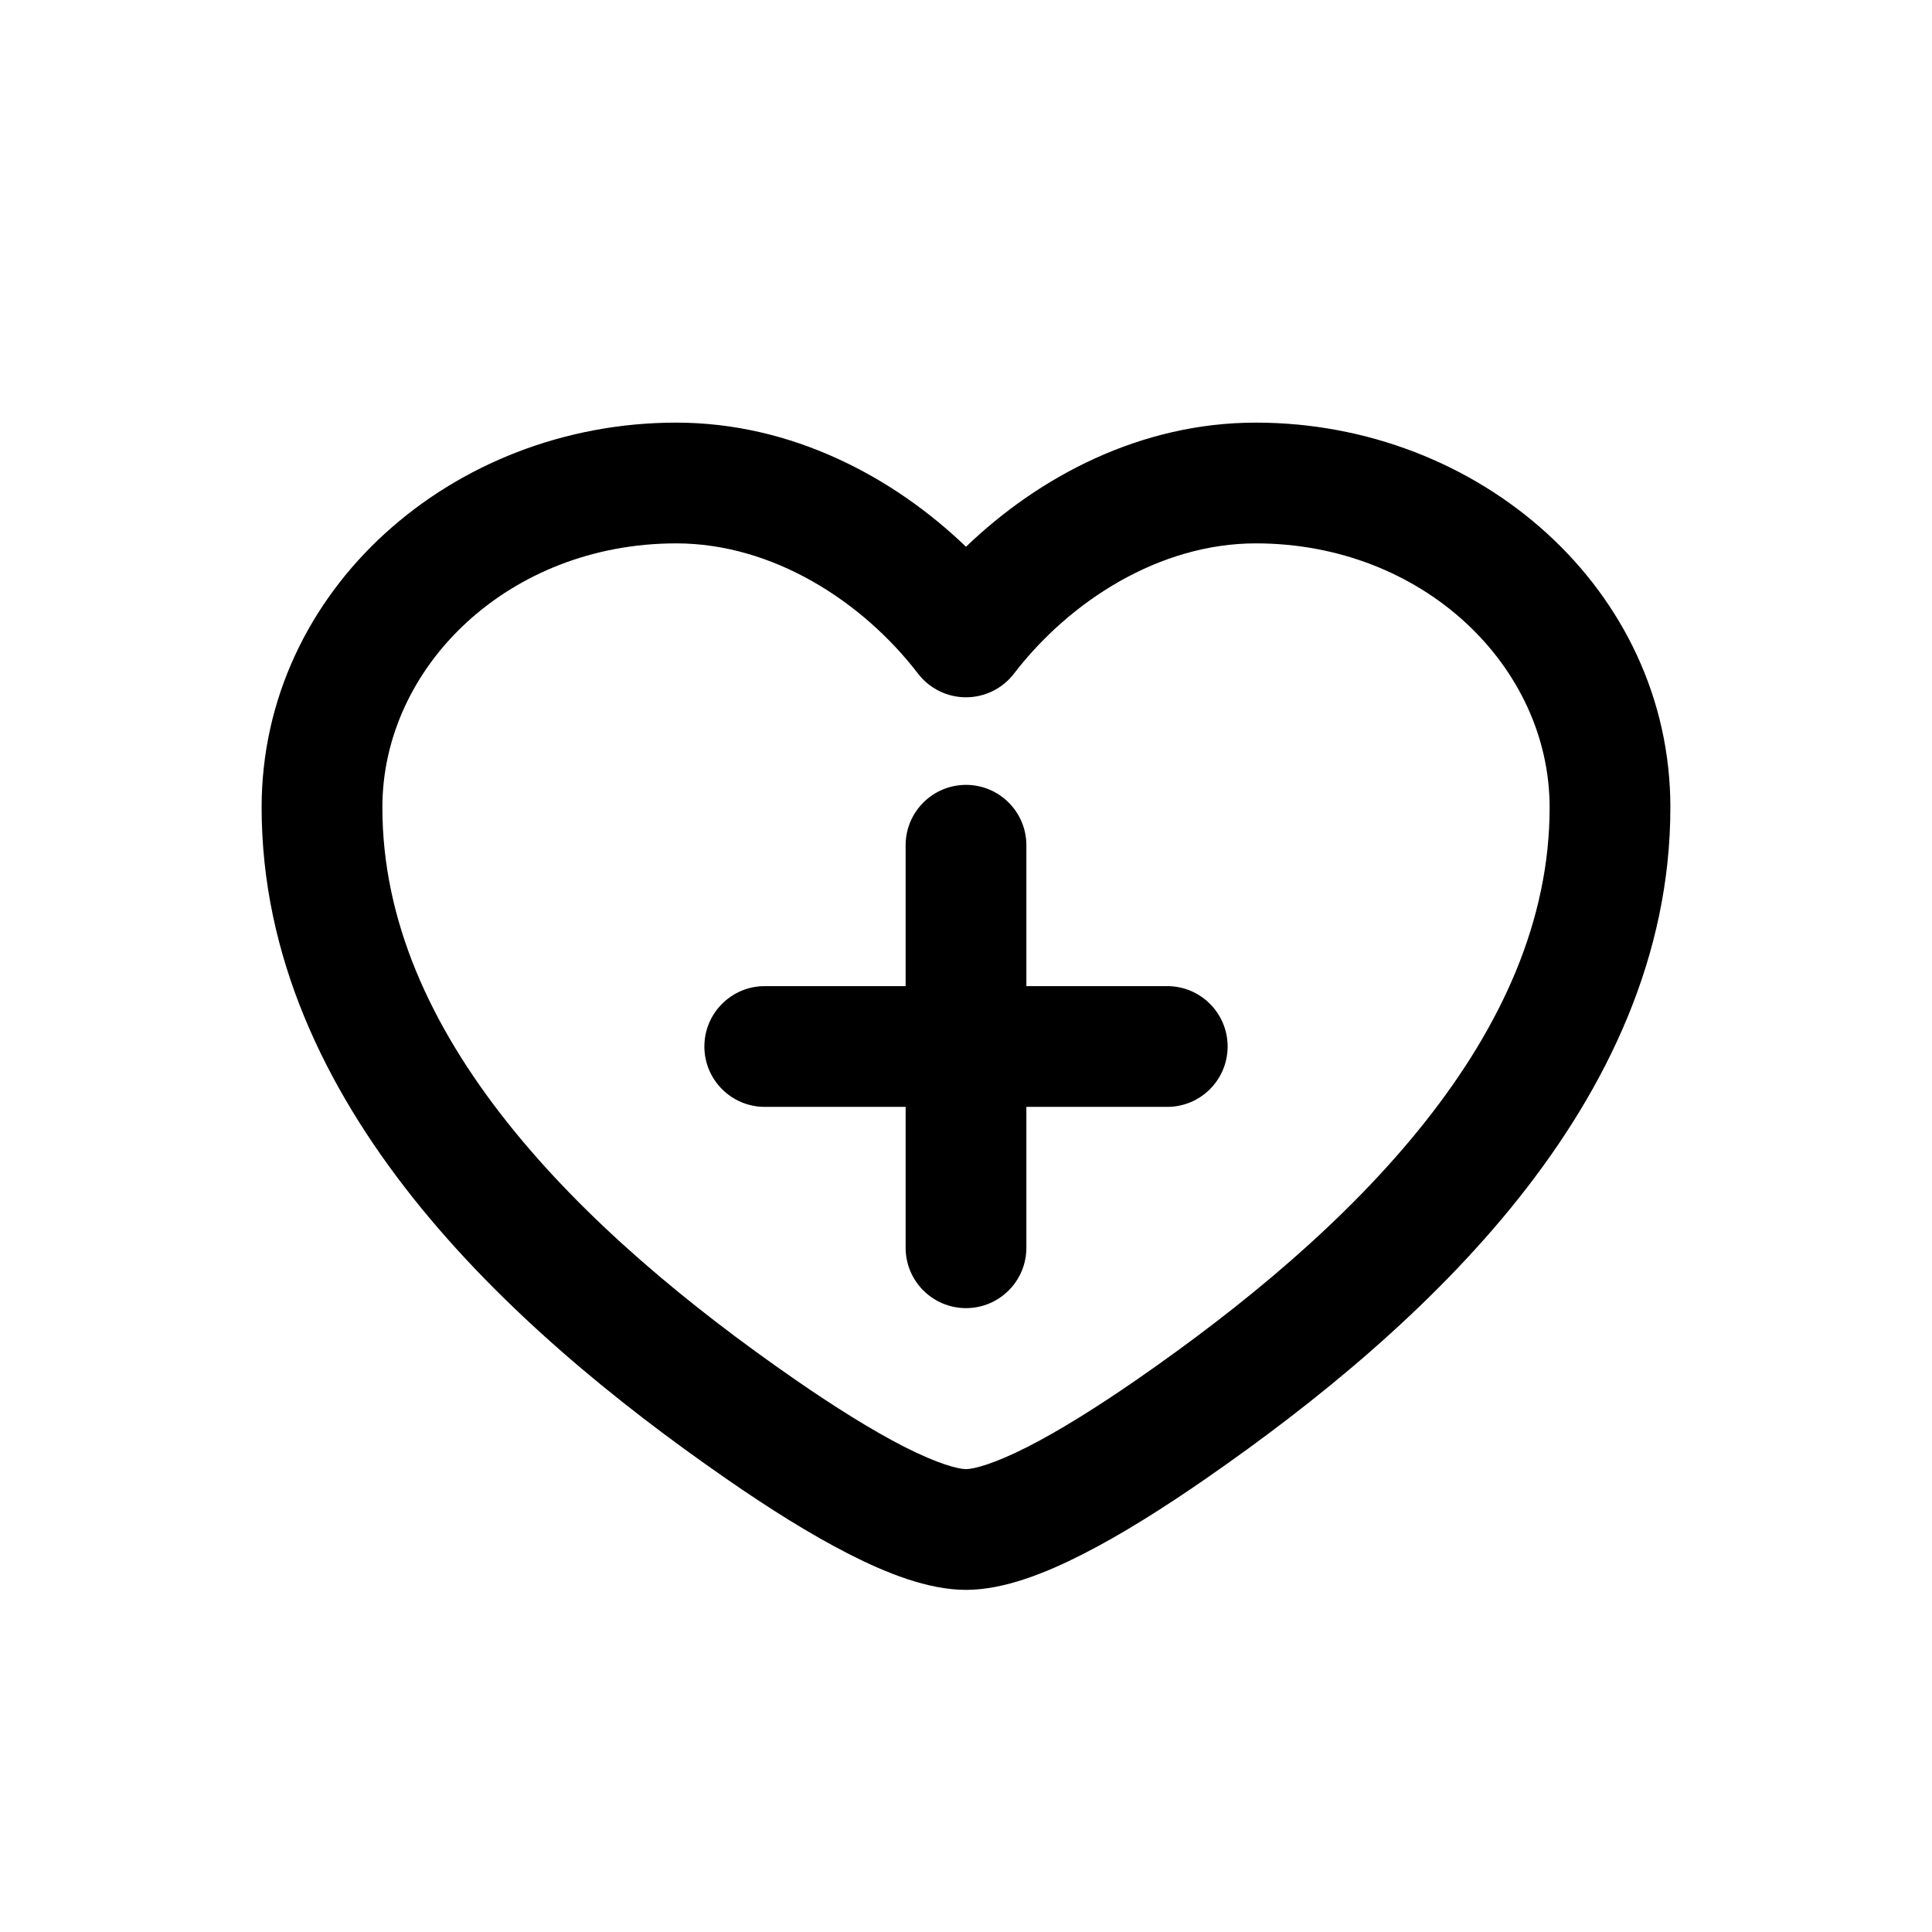 <?xml version="1.0" encoding="utf-8"?>
<svg width="800px" height="800px" viewBox="0 0 24 24" fill="none" xmlns="http://www.w3.org/2000/svg">
<path d="M12 9.75C12.414 9.75 12.75 10.086 12.75 10.5V12.25H14.5C14.914 12.25 15.25 12.586 15.25 13C15.25 13.414 14.914 13.75 14.5 13.75H12.75V15.5C12.75 15.914 12.414 16.25 12 16.25C11.586 16.25 11.25 15.914 11.25 15.5V13.75H9.5C9.086 13.75 8.75 13.414 8.75 13C8.75 12.586 9.086 12.25 9.5 12.25H11.25V10.5C11.25 10.086 11.586 9.75 12 9.75Z" fill="#000000"/>
<path fill-rule="evenodd" clip-rule="evenodd" d="M8.4 5.25C5.619 5.25 3.25 7.329 3.25 10.03C3.25 11.88 4.039 13.506 5.132 14.882C6.223 16.254 7.65 17.419 9.017 18.366C9.538 18.728 10.066 19.061 10.55 19.307C11.004 19.538 11.525 19.75 12 19.75C12.475 19.75 12.996 19.538 13.45 19.307C13.934 19.061 14.461 18.728 14.983 18.366C16.35 17.419 17.777 16.254 18.868 14.882C19.961 13.506 20.75 11.88 20.75 10.03C20.75 7.329 18.381 5.25 15.6 5.25C14.166 5.25 12.905 5.922 12 6.792C11.095 5.922 9.833 5.25 8.4 5.25ZM4.75 10.03C4.75 8.279 6.321 6.75 8.4 6.75C9.594 6.75 10.709 7.463 11.405 8.369C11.547 8.554 11.767 8.662 12 8.662C12.233 8.662 12.453 8.554 12.595 8.369C13.291 7.463 14.406 6.75 15.6 6.75C17.679 6.75 19.25 8.279 19.25 10.03C19.25 11.433 18.654 12.74 17.694 13.948C16.732 15.159 15.437 16.227 14.129 17.133C13.634 17.476 13.168 17.767 12.77 17.971C12.341 18.189 12.093 18.25 12 18.25C11.907 18.25 11.659 18.189 11.23 17.971C10.832 17.767 10.366 17.476 9.871 17.133C8.563 16.227 7.268 15.159 6.306 13.948C5.346 12.74 4.75 11.433 4.75 10.03Z" fill="#000000"/>
</svg>